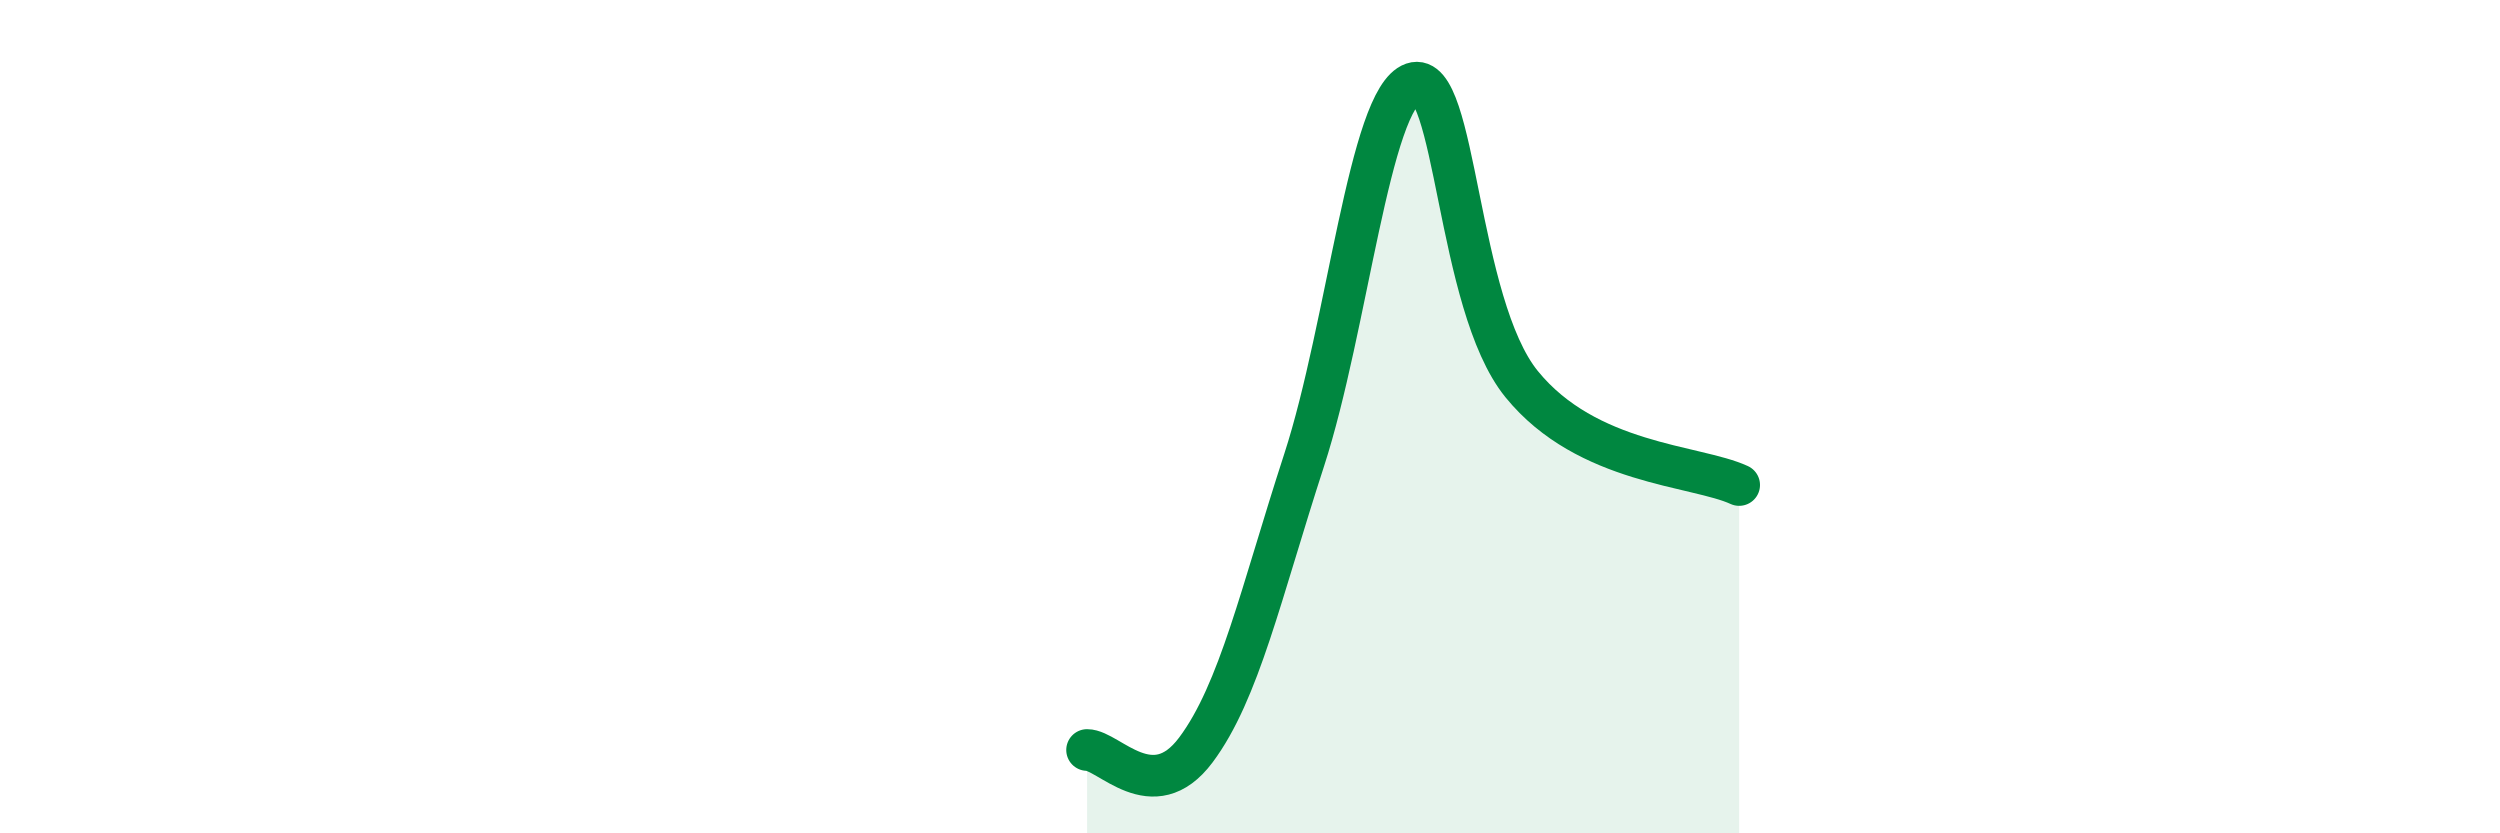 
    <svg width="60" height="20" viewBox="0 0 60 20" xmlns="http://www.w3.org/2000/svg">
      <path
        d="M 26.09,18 C 26.61,18 27.66,19.39 28.7,18 C 29.74,16.61 30.26,14.24 31.3,11.04 C 32.34,7.84 32.87,2.36 33.91,2 C 34.95,1.64 34.95,7.29 36.52,9.22 C 38.09,11.15 40.7,11.16 41.74,11.64L41.74 20L26.09 20Z"
        fill="#008740"
        opacity="0.1"
        stroke-linecap="round"
        stroke-linejoin="round"
      />
      <path
        d="M 26.09,18 C 26.61,18 27.66,19.39 28.7,18 C 29.74,16.61 30.26,14.24 31.3,11.04 C 32.34,7.84 32.87,2.36 33.91,2 C 34.95,1.64 34.95,7.29 36.52,9.22 C 38.09,11.15 40.7,11.16 41.74,11.64"
        stroke="#008740"
        stroke-width="1"
        fill="none"
        stroke-linecap="round"
        stroke-linejoin="round"
      />
    </svg>
  